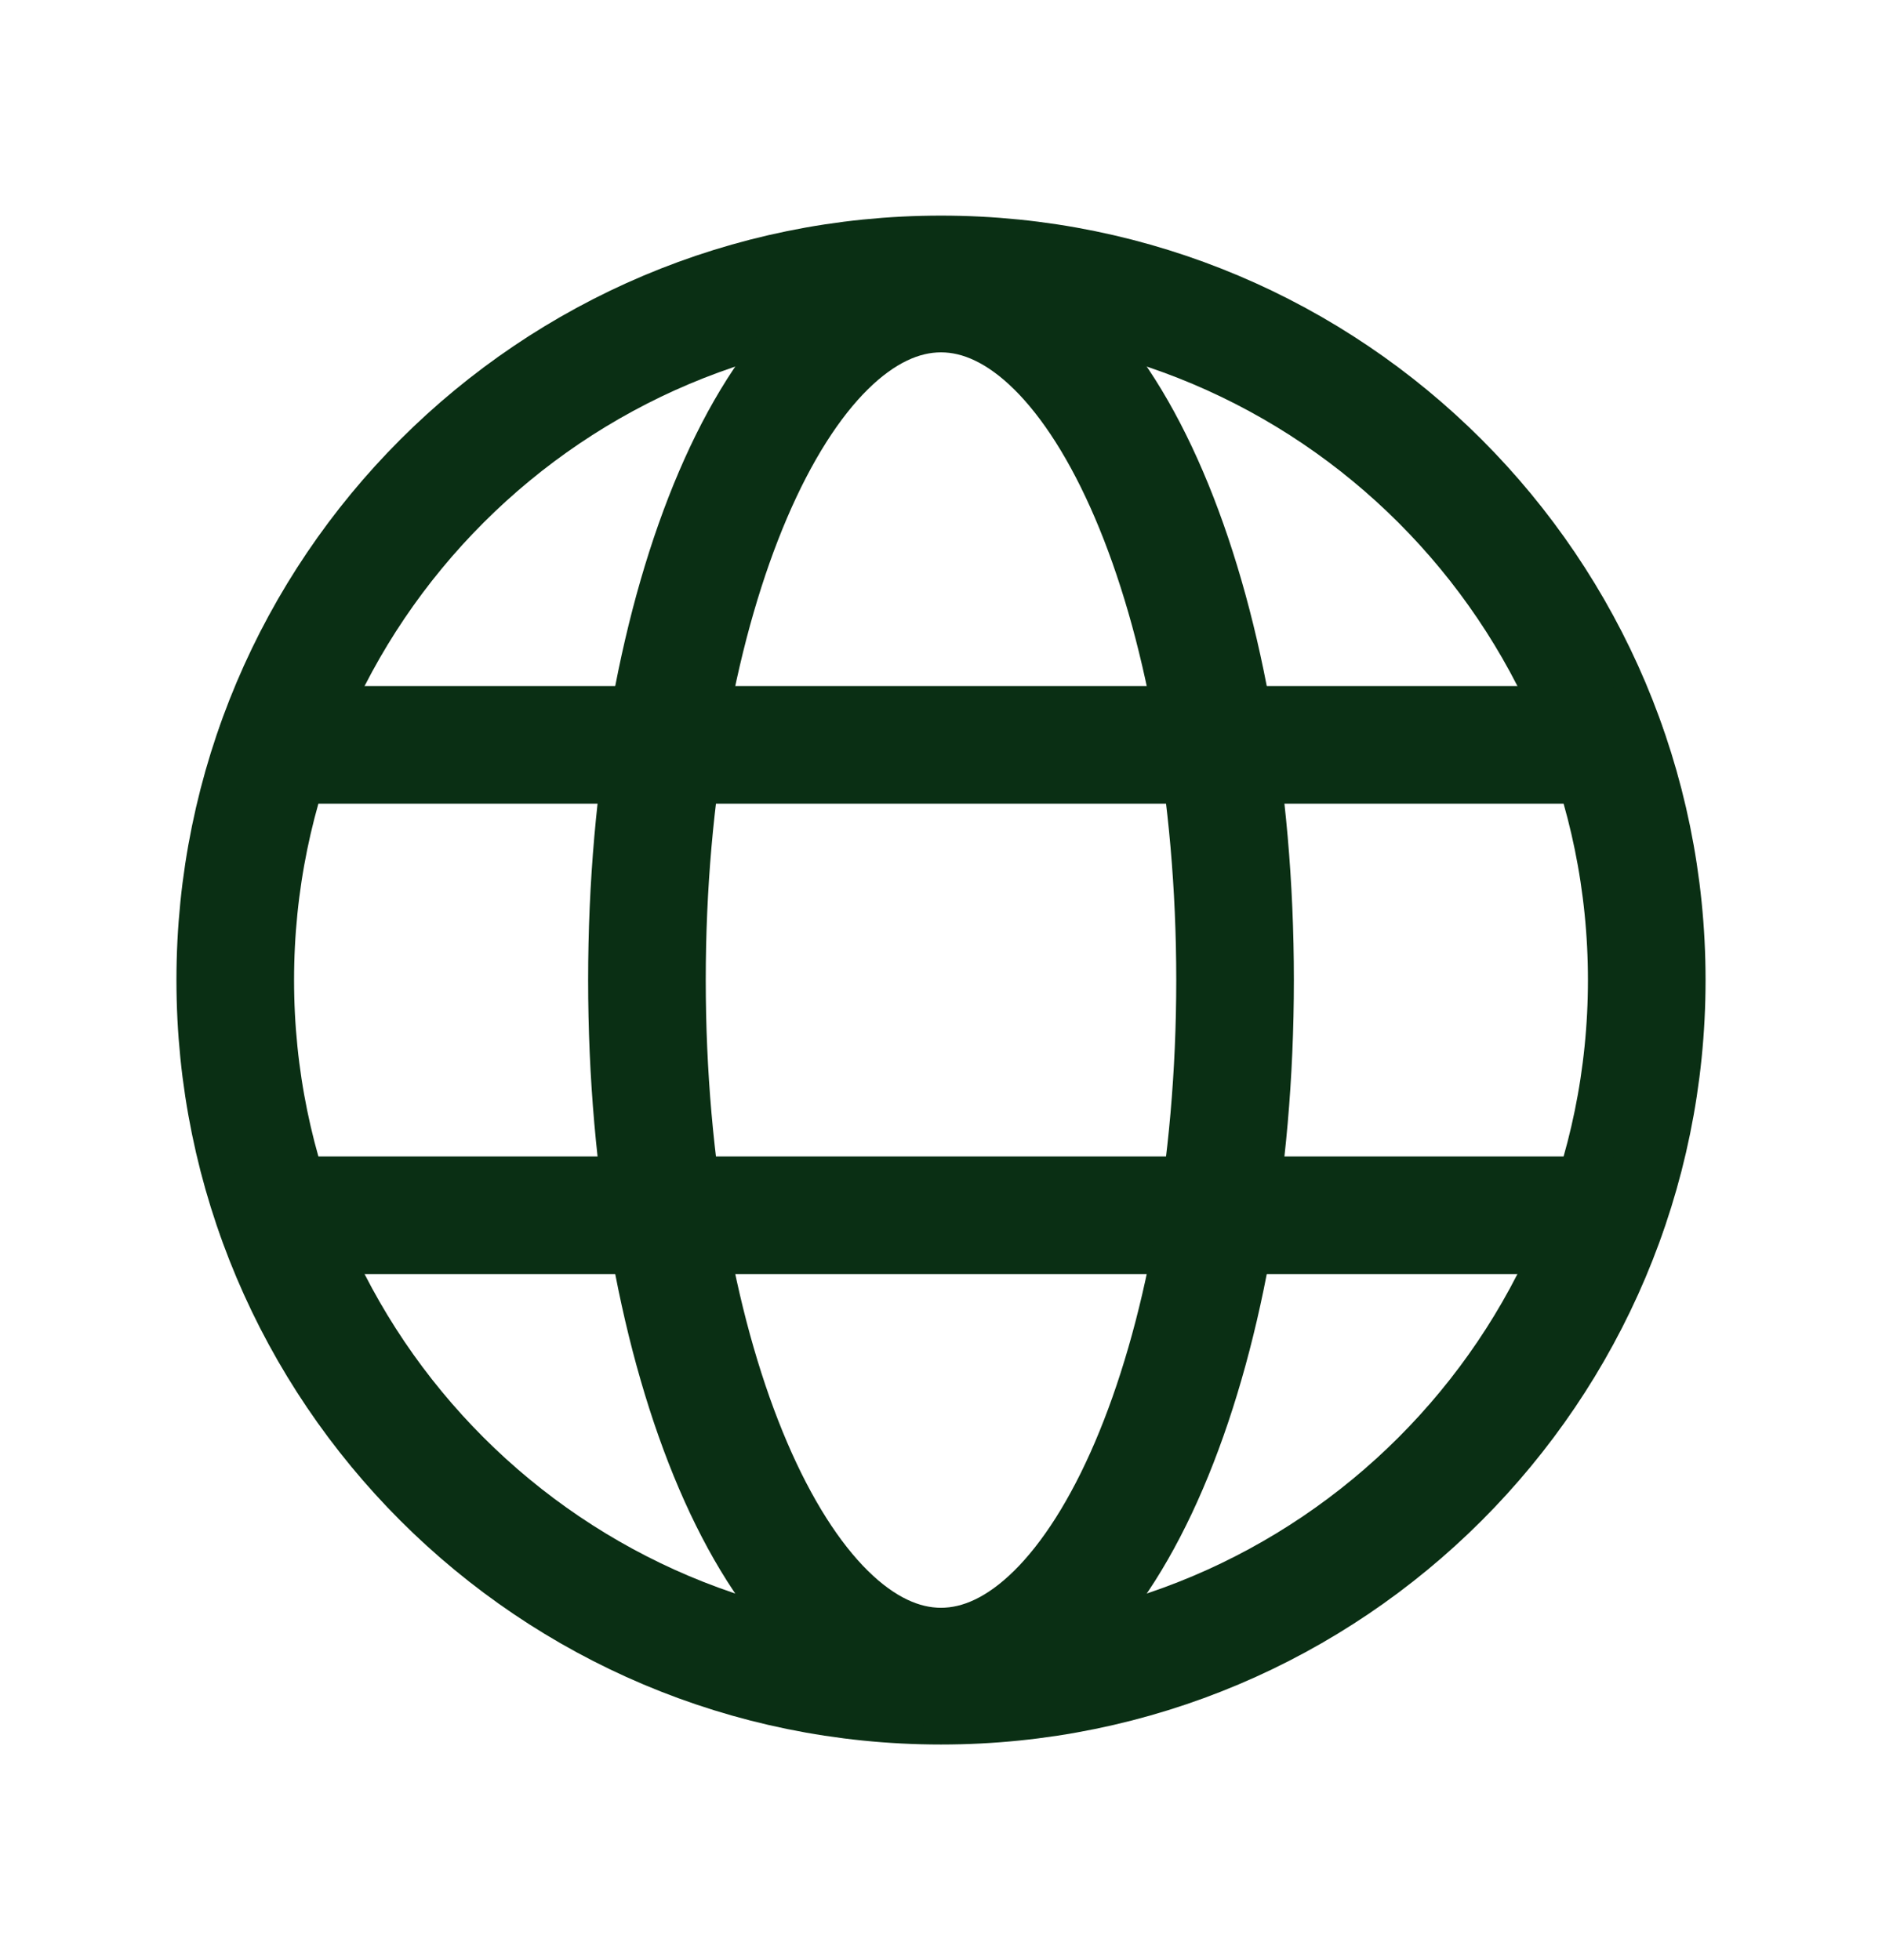 <svg width="24" height="25" viewBox="0 0 24 25" fill="none" xmlns="http://www.w3.org/2000/svg">
<path d="M12 21.5C16.971 21.5 21 17.471 21 12.5C21 7.529 16.971 3.5 12 3.5C7.029 3.5 3 7.529 3 12.5C3 17.471 7.029 21.5 12 21.5Z" stroke="#0A2F14" stroke-width="1.5" stroke-miterlimit="10"/>
<path d="M3.516 9.5H20.484" stroke="#0A2F14" stroke-width="1.5" stroke-linecap="round" stroke-linejoin="round"/>
<path d="M3.516 15.5H20.484" stroke="#0A2F14" stroke-width="1.5" stroke-linecap="round" stroke-linejoin="round"/>
<path d="M12 21.256C14.071 21.256 15.75 17.336 15.75 12.5C15.75 7.664 14.071 3.744 12 3.744C9.929 3.744 8.25 7.664 8.25 12.5C8.25 17.336 9.929 21.256 12 21.256Z" stroke="#0A2F14" stroke-width="1.5" stroke-miterlimit="10"/>
</svg>
